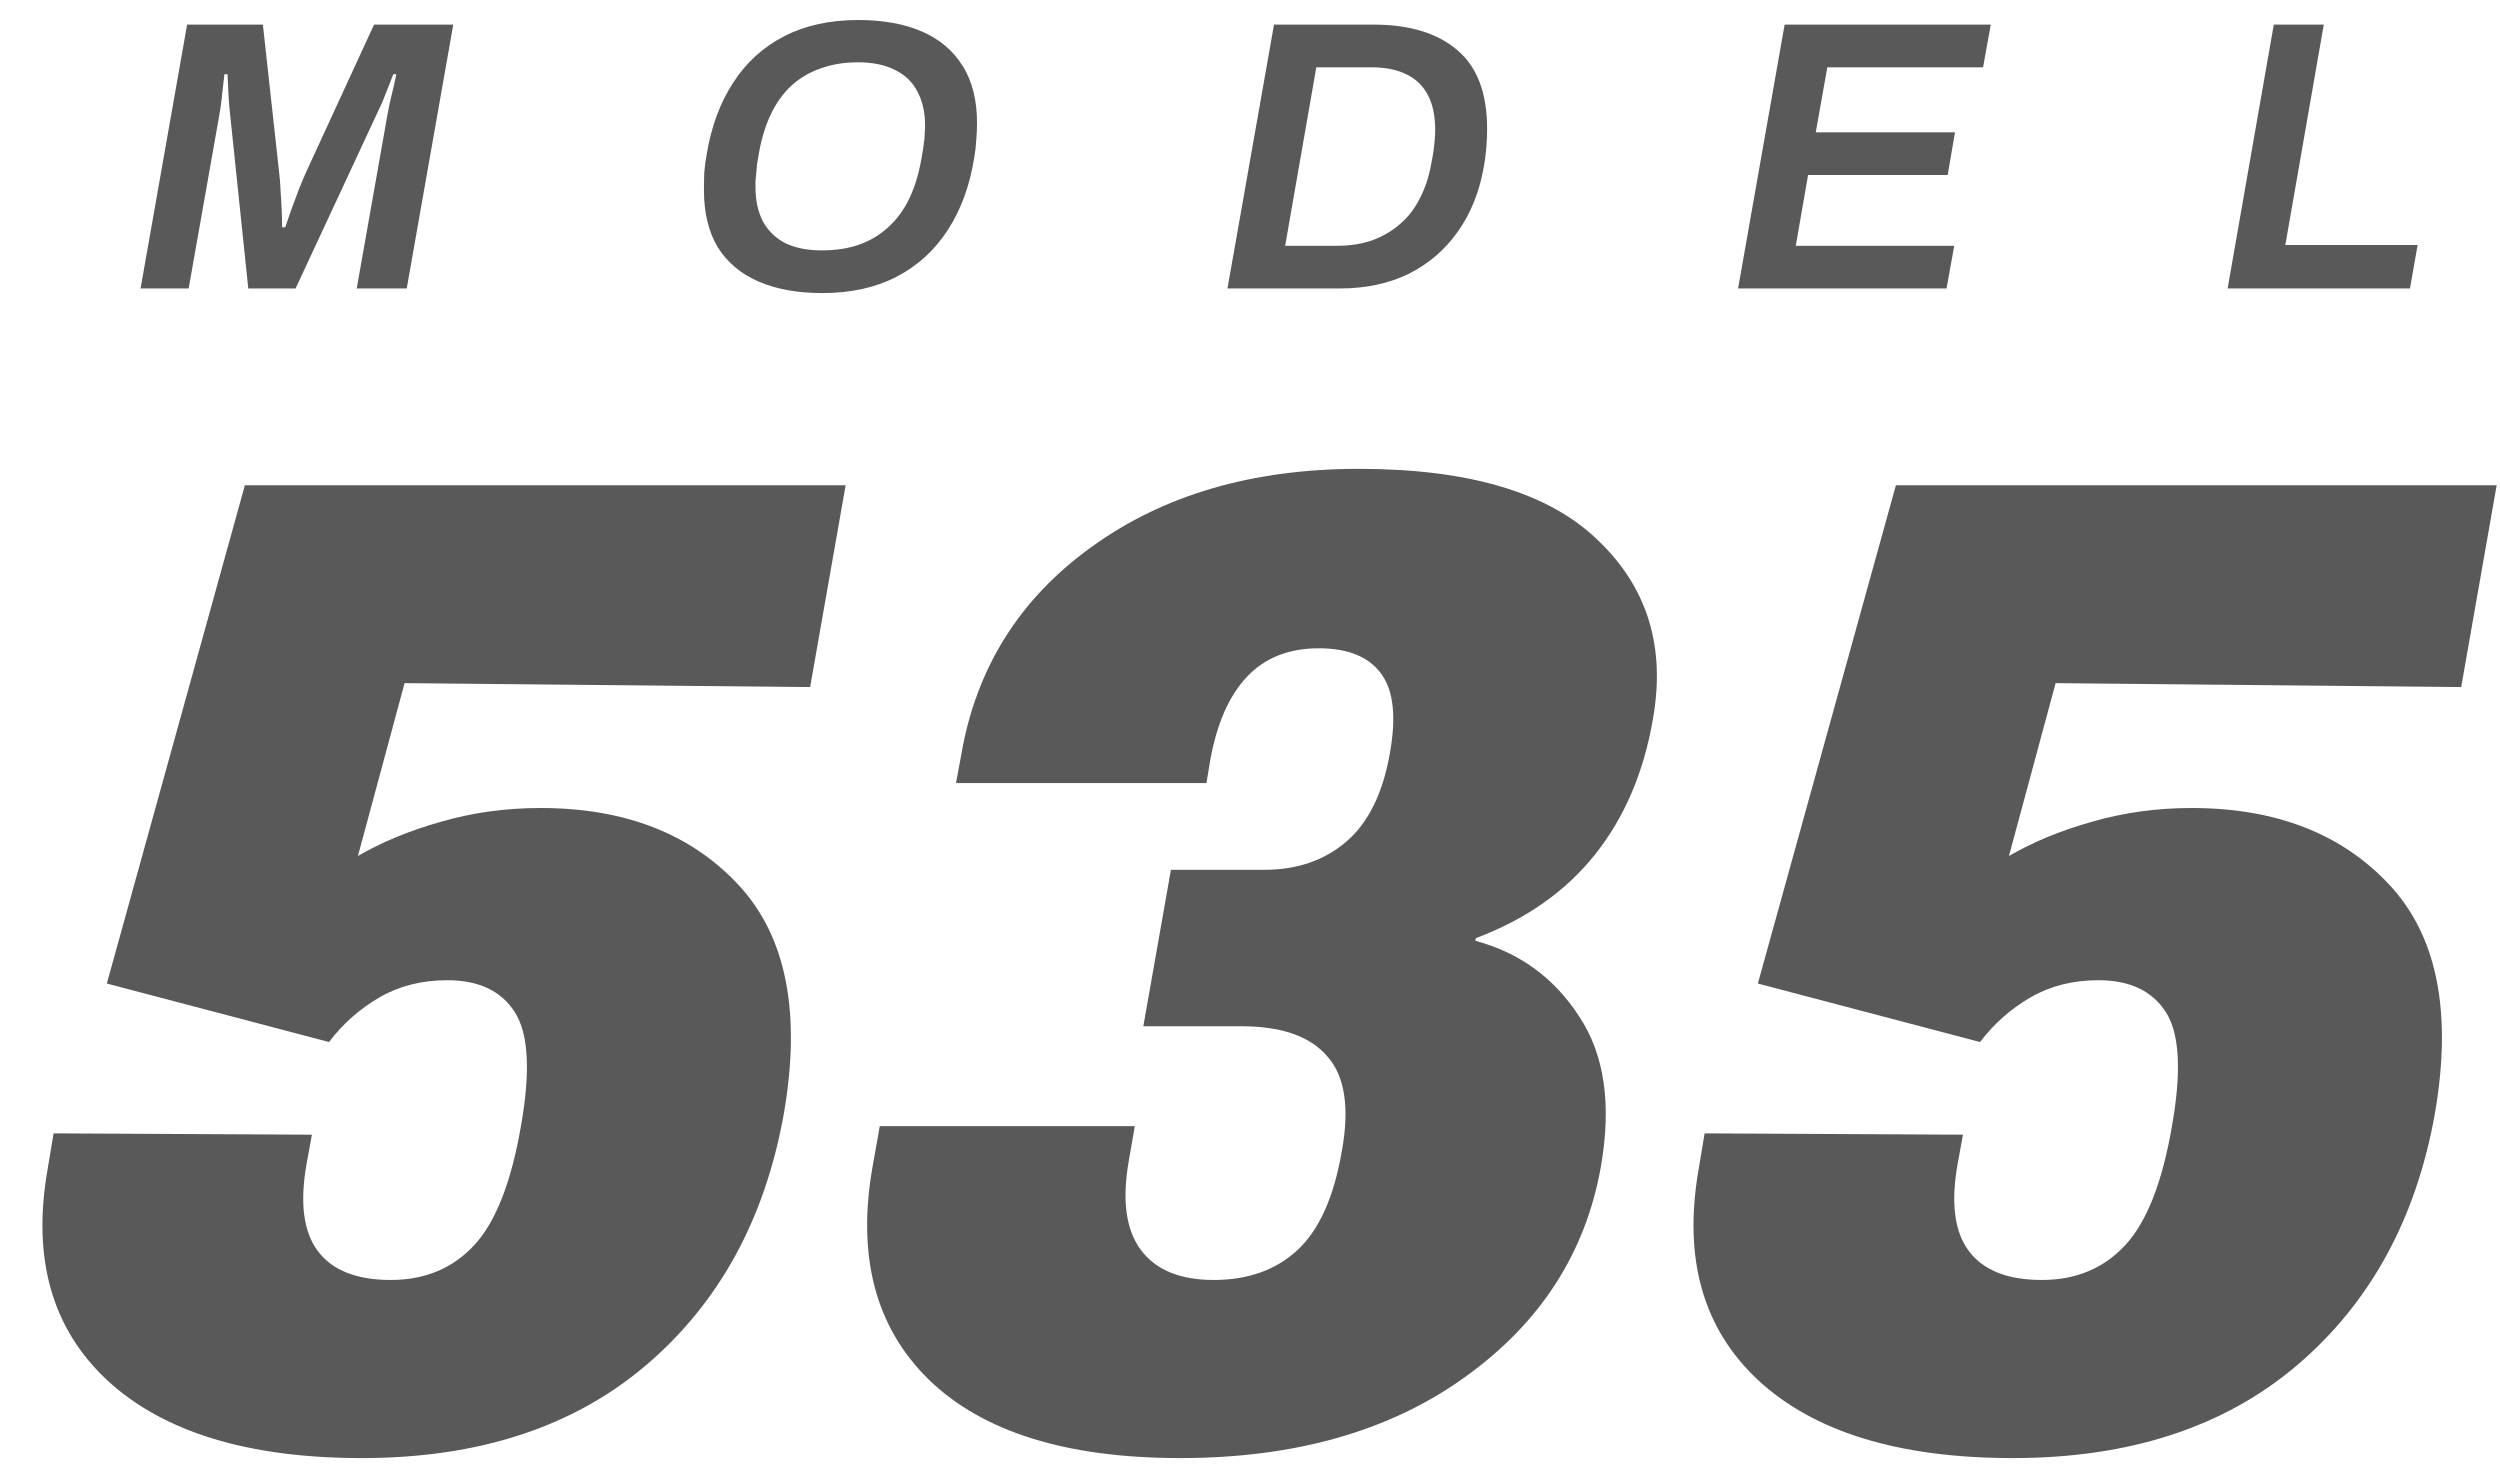 <svg width="78" height="46" viewBox="0 0 78 46" fill="none" xmlns="http://www.w3.org/2000/svg">
<path d="M4.386 9L5.838 0.768H8.202L8.706 5.352C8.73 5.536 8.746 5.736 8.754 5.952C8.77 6.168 8.782 6.376 8.79 6.576C8.798 6.776 8.802 6.948 8.802 7.092H8.898C8.954 6.932 9.018 6.748 9.09 6.54C9.17 6.324 9.25 6.108 9.33 5.892C9.418 5.676 9.498 5.488 9.57 5.328L11.67 0.768H14.142L12.69 9H11.13L12.066 3.708C12.09 3.564 12.122 3.396 12.162 3.204C12.21 3.004 12.254 2.82 12.294 2.652C12.334 2.476 12.358 2.364 12.366 2.316H12.27C12.238 2.396 12.198 2.5 12.15 2.628C12.102 2.748 12.054 2.868 12.006 2.988C11.966 3.1 11.93 3.188 11.898 3.252L9.222 9H7.746L7.158 3.36C7.142 3.2 7.13 3.016 7.122 2.808C7.114 2.6 7.106 2.436 7.098 2.316H7.002C6.986 2.468 6.966 2.64 6.942 2.832C6.926 3.016 6.906 3.188 6.882 3.348C6.858 3.508 6.838 3.628 6.822 3.708L5.886 9H4.386ZM25.659 9.144C24.883 9.144 24.219 9.024 23.667 8.784C23.115 8.544 22.691 8.188 22.395 7.716C22.107 7.236 21.963 6.64 21.963 5.928C21.963 5.736 21.967 5.548 21.975 5.364C21.991 5.18 22.015 5 22.047 4.824C22.191 3.952 22.467 3.204 22.875 2.58C23.283 1.948 23.815 1.464 24.471 1.128C25.127 0.792 25.895 0.624 26.775 0.624C27.551 0.624 28.215 0.744 28.767 0.984C29.319 1.224 29.743 1.584 30.039 2.064C30.335 2.536 30.483 3.128 30.483 3.84C30.483 4.016 30.475 4.192 30.459 4.368C30.451 4.544 30.431 4.72 30.399 4.896C30.263 5.776 29.987 6.536 29.571 7.176C29.163 7.808 28.627 8.296 27.963 8.64C27.307 8.976 26.539 9.144 25.659 9.144ZM25.635 7.812C26.075 7.812 26.467 7.752 26.811 7.632C27.163 7.504 27.467 7.32 27.723 7.08C27.987 6.84 28.203 6.544 28.371 6.192C28.539 5.84 28.663 5.436 28.743 4.98C28.767 4.852 28.787 4.736 28.803 4.632C28.819 4.528 28.831 4.436 28.839 4.356C28.847 4.276 28.851 4.2 28.851 4.128C28.859 4.056 28.863 3.988 28.863 3.924C28.863 3.508 28.783 3.152 28.623 2.856C28.471 2.56 28.239 2.336 27.927 2.184C27.615 2.024 27.231 1.944 26.775 1.944C26.343 1.944 25.951 2.008 25.599 2.136C25.255 2.256 24.951 2.436 24.687 2.676C24.431 2.916 24.219 3.212 24.051 3.564C23.883 3.916 23.759 4.32 23.679 4.776C23.655 4.904 23.635 5.02 23.619 5.124C23.611 5.228 23.603 5.324 23.595 5.412C23.587 5.492 23.579 5.568 23.571 5.64C23.571 5.704 23.571 5.768 23.571 5.832C23.571 6.248 23.647 6.604 23.799 6.9C23.959 7.196 24.191 7.424 24.495 7.584C24.807 7.736 25.187 7.812 25.635 7.812ZM38.297 9L39.749 0.768H42.858C43.977 0.768 44.846 1.032 45.462 1.56C46.086 2.08 46.398 2.9 46.398 4.02C46.398 4.22 46.389 4.416 46.373 4.608C46.358 4.8 46.334 4.988 46.301 5.172C46.166 5.964 45.894 6.648 45.486 7.224C45.086 7.792 44.574 8.232 43.95 8.544C43.325 8.848 42.609 9 41.801 9H38.297ZM40.097 7.668H41.73C42.121 7.668 42.481 7.612 42.809 7.5C43.138 7.38 43.425 7.212 43.673 6.996C43.929 6.78 44.138 6.512 44.297 6.192C44.465 5.872 44.586 5.508 44.657 5.1C44.69 4.94 44.714 4.8 44.73 4.68C44.745 4.552 44.758 4.44 44.766 4.344C44.773 4.24 44.778 4.144 44.778 4.056C44.778 3.616 44.702 3.252 44.55 2.964C44.398 2.676 44.173 2.46 43.877 2.316C43.581 2.172 43.218 2.1 42.785 2.1H41.069L40.097 7.668ZM54.228 9L55.68 0.768H62.112L61.872 2.1H57.012L56.652 4.128H60.996L60.768 5.46H56.412L56.028 7.668H60.972L60.732 9H54.228ZM69.502 9L70.942 0.768H72.502L71.302 7.644H75.43L75.191 9H69.502Z" fill="#595959"/>
<path d="M1.487 36.469L1.672 35.361L9.731 35.402L9.567 36.305C9.349 37.522 9.465 38.431 9.916 39.032C10.367 39.634 11.126 39.935 12.192 39.935C13.259 39.935 14.127 39.572 14.797 38.848C15.467 38.123 15.952 36.886 16.253 35.136C16.554 33.44 16.492 32.258 16.068 31.588C15.645 30.918 14.94 30.583 13.956 30.583C13.163 30.583 12.459 30.761 11.844 31.116C11.229 31.472 10.702 31.936 10.265 32.511L3.333 30.686L7.64 15.141H26.384L25.276 21.436L12.623 21.314L11.167 26.707C11.919 26.27 12.78 25.914 13.751 25.641C14.735 25.354 15.774 25.21 16.868 25.21C19.493 25.21 21.551 26.01 23.041 27.609C24.531 29.209 25.003 31.588 24.456 34.746C23.868 38.041 22.433 40.659 20.149 42.601C17.88 44.528 14.927 45.492 11.29 45.492C7.749 45.492 5.104 44.685 3.354 43.072C1.617 41.459 0.995 39.258 1.487 36.469ZM27.223 36.407L27.449 35.136H35.406L35.221 36.202C35.002 37.433 35.125 38.362 35.59 38.991C36.055 39.62 36.814 39.935 37.867 39.935C38.933 39.935 39.801 39.627 40.471 39.012C41.155 38.383 41.62 37.351 41.865 35.915C42.112 34.562 41.961 33.577 41.414 32.962C40.881 32.333 39.986 32.019 38.728 32.019H35.672L36.533 27.138H39.446C40.471 27.138 41.325 26.844 42.009 26.256C42.693 25.668 43.144 24.752 43.363 23.508C43.568 22.373 43.479 21.546 43.096 21.026C42.713 20.493 42.064 20.227 41.148 20.227C40.204 20.227 39.453 20.527 38.892 21.129C38.345 21.717 37.969 22.571 37.764 23.692L37.641 24.431H29.828L29.991 23.549C30.456 20.842 31.81 18.682 34.052 17.068C36.294 15.441 39.077 14.628 42.399 14.628C45.844 14.628 48.332 15.373 49.864 16.863C51.408 18.34 51.976 20.206 51.566 22.462C51.279 24.116 50.677 25.518 49.761 26.666C48.845 27.814 47.608 28.683 46.049 29.27L46.029 29.352C47.41 29.722 48.49 30.508 49.269 31.711C50.062 32.9 50.287 34.466 49.946 36.407C49.467 39.101 48.052 41.288 45.7 42.97C43.363 44.651 40.403 45.492 36.821 45.492C33.28 45.492 30.668 44.679 28.987 43.052C27.319 41.425 26.731 39.21 27.223 36.407ZM53 36.469L53.184 35.361L61.244 35.402L61.08 36.305C60.861 37.522 60.977 38.431 61.428 39.032C61.88 39.634 62.638 39.935 63.705 39.935C64.771 39.935 65.639 39.572 66.309 38.848C66.979 38.123 67.465 36.886 67.765 35.136C68.066 33.44 68.004 32.258 67.581 31.588C67.157 30.918 66.453 30.583 65.468 30.583C64.675 30.583 63.971 30.761 63.356 31.116C62.741 31.472 62.215 31.936 61.777 32.511L54.845 30.686L59.152 15.141H77.896L76.789 21.436L64.135 21.314L62.679 26.707C63.431 26.27 64.293 25.914 65.263 25.641C66.248 25.354 67.287 25.21 68.38 25.21C71.005 25.21 73.063 26.01 74.553 27.609C76.044 29.209 76.515 31.588 75.968 34.746C75.38 38.041 73.945 40.659 71.662 42.601C69.392 44.528 66.439 45.492 62.802 45.492C59.261 45.492 56.616 44.685 54.866 43.072C53.13 41.459 52.508 39.258 53 36.469Z" fill="#595959"/>
</svg>
